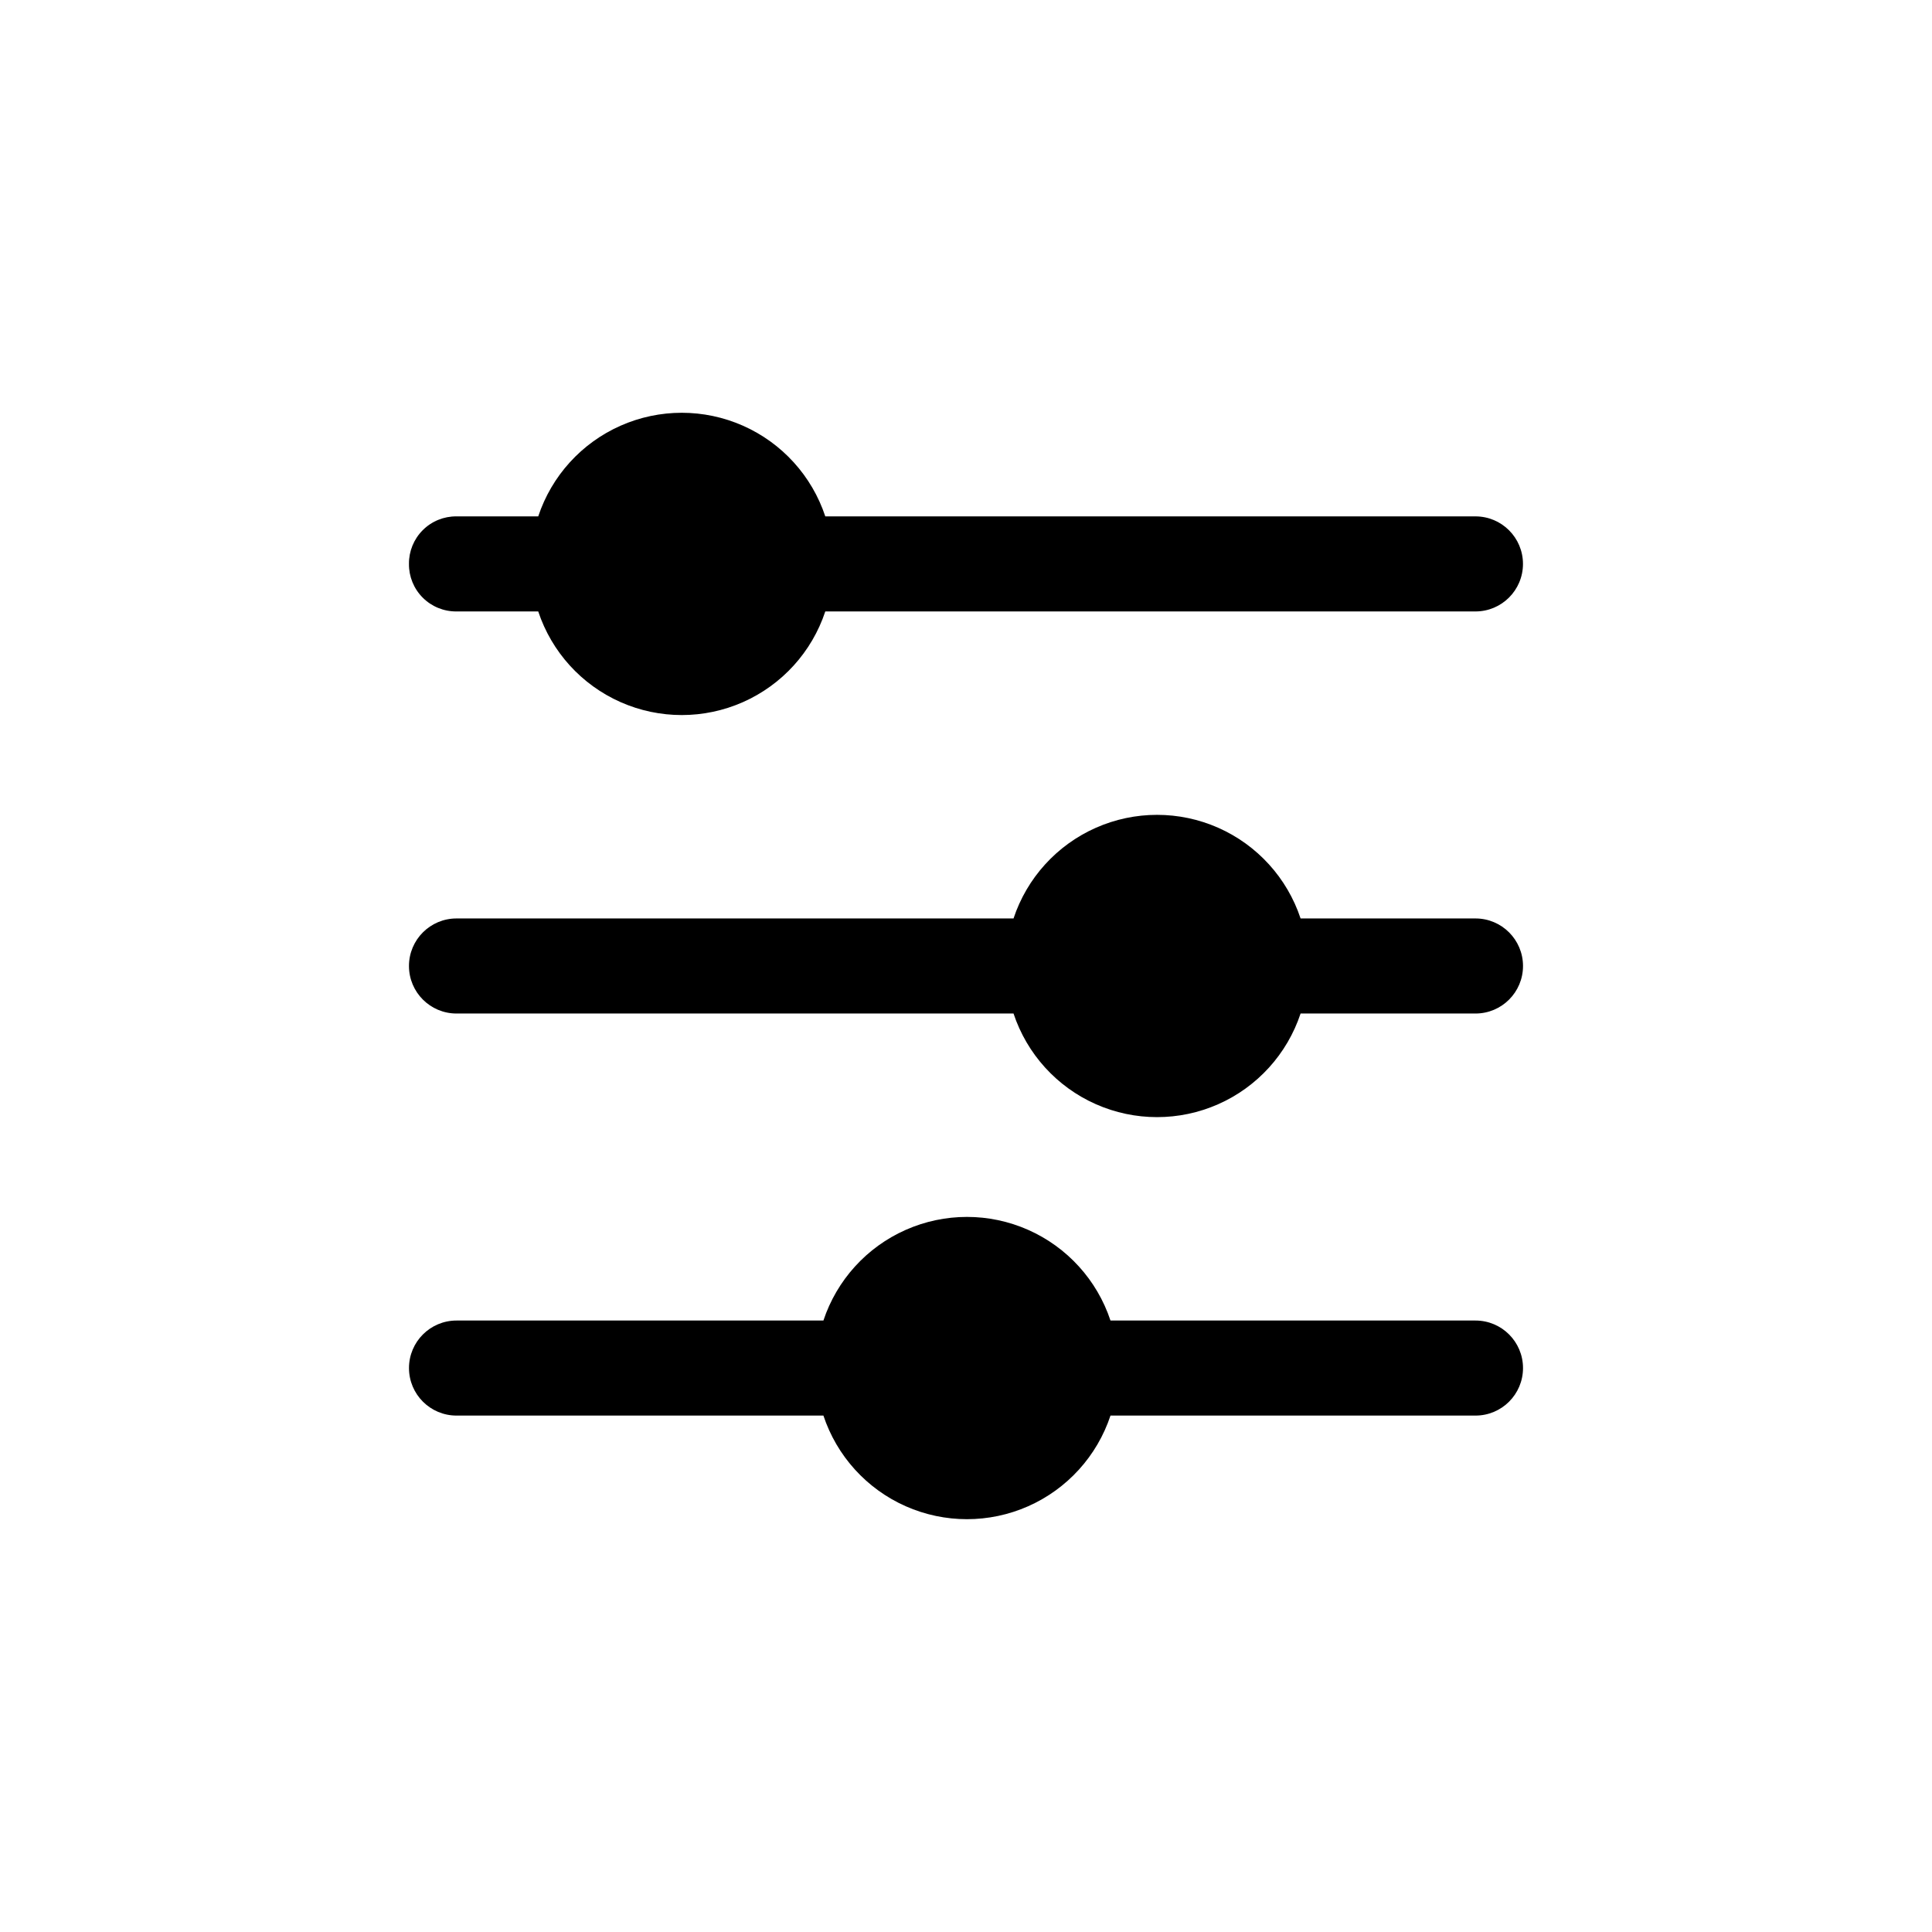 <?xml version="1.0" encoding="UTF-8"?>
<!-- Uploaded to: SVG Repo, www.svgrepo.com, Generator: SVG Repo Mixer Tools -->
<svg fill="#000000" width="800px" height="800px" version="1.1" viewBox="144 144 512 512" xmlns="http://www.w3.org/2000/svg">
 <path d="m252.38 293.44c-0.035-3.348 1.281-6.57 3.652-8.941 2.367-2.371 5.594-3.688 8.941-3.652h21.664c3.559-10.727 11.48-19.453 21.812-24.027 10.332-4.574 22.117-4.574 32.453 0 10.332 4.574 18.254 13.301 21.809 24.027h172.3c6.957 0 12.594 5.641 12.594 12.594 0 6.957-5.637 12.598-12.594 12.598h-172.3c-3.555 10.727-11.477 19.449-21.809 24.027-10.336 4.574-22.121 4.574-32.453 0-10.332-4.578-18.254-13.301-21.812-24.027h-21.664c-3.348 0.031-6.574-1.285-8.941-3.652-2.371-2.371-3.688-5.594-3.652-8.945zm282.64 93.961h-46.352c-3.559-10.727-11.477-19.449-21.812-24.027-10.332-4.574-22.117-4.574-32.449 0-10.332 4.578-18.254 13.301-21.812 24.027h-147.62c-6.957 0-12.594 5.641-12.594 12.598 0 6.953 5.637 12.594 12.594 12.594h147.62c3.559 10.727 11.48 19.453 21.812 24.027 10.332 4.574 22.117 4.574 32.449 0 10.336-4.574 18.254-13.301 21.812-24.027h46.352c6.957 0 12.594-5.641 12.594-12.594 0-6.957-5.637-12.598-12.594-12.598zm0 106.55-96.73 0.004c-3.559-10.727-11.48-19.453-21.812-24.027-10.332-4.578-22.117-4.578-32.453 0-10.332 4.574-18.254 13.301-21.812 24.027h-97.234c-6.957 0-12.594 5.637-12.594 12.594 0 6.957 5.637 12.594 12.594 12.594h97.234c3.559 10.727 11.48 19.453 21.812 24.027 10.336 4.574 22.121 4.574 32.453 0 10.332-4.574 18.254-13.301 21.812-24.027h96.73c6.957 0 12.594-5.637 12.594-12.594 0-6.957-5.637-12.594-12.594-12.594z"/>
</svg>